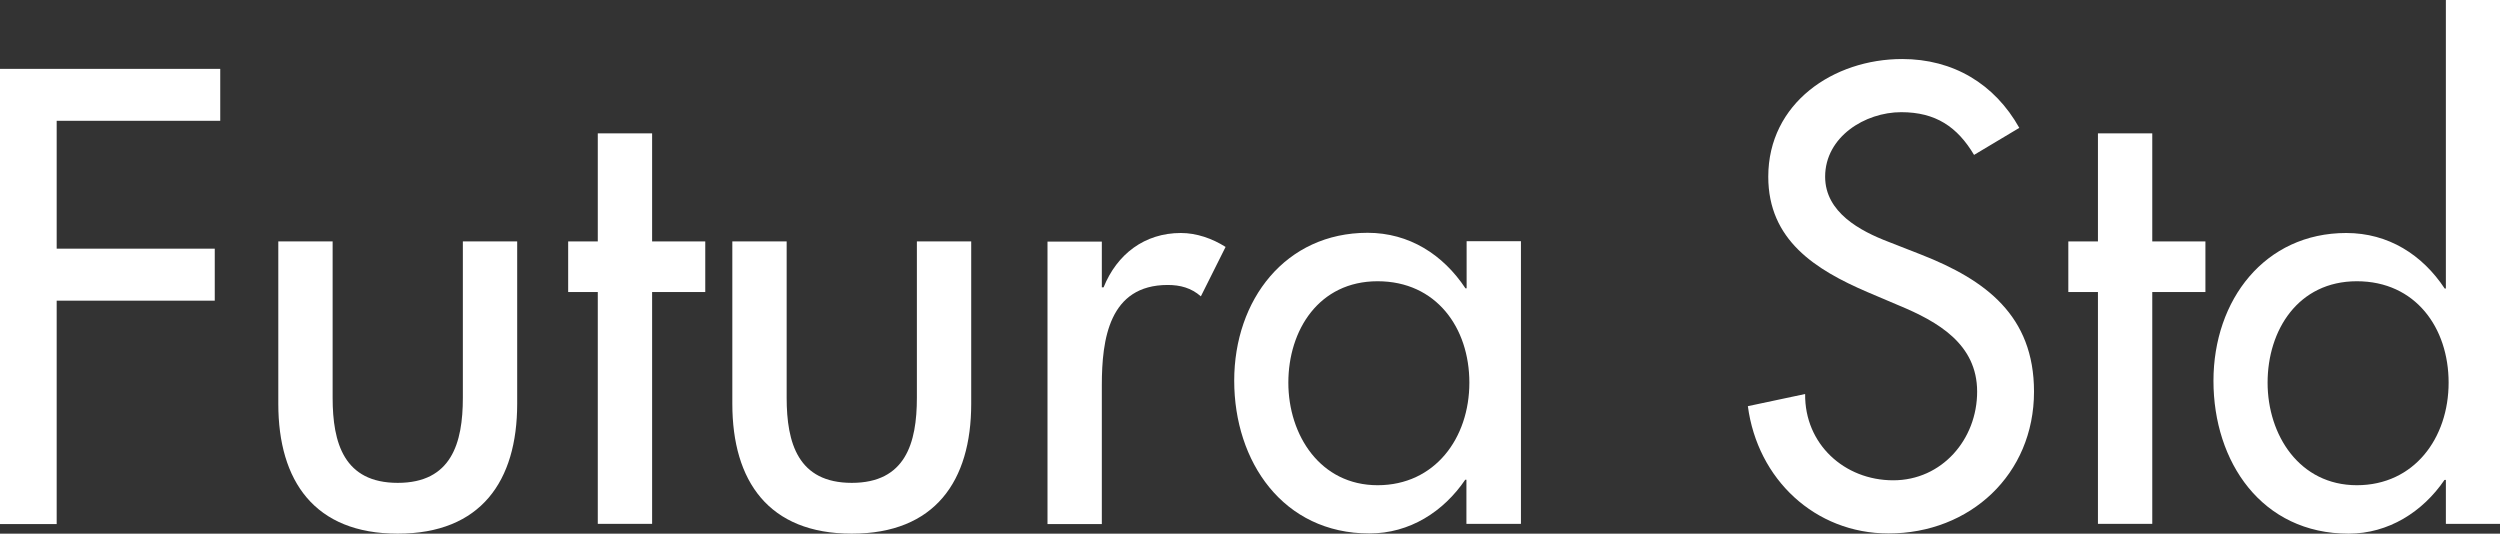 <?xml version="1.0" encoding="UTF-8"?>
<svg id="Layer_2" xmlns="http://www.w3.org/2000/svg" viewBox="0 0 127.47 27.21">
  <rect x="0" y="0" width="127.47" height="27.21" fill="#333333" stroke="none"/>
  <defs>
    <style>
      .cls-1 {
        fill: #fff;
      }
    </style>
  </defs>
  <g id="Layer_1-2" data-name="Layer_1">
    <g>
      <path class="cls-1" d="M2.89,6.16v6.52h8.06v2.65H2.89v11.39H0V3.51h11.23v2.65H2.89Z"/>
      <path class="cls-1" d="M16.96,12.31v7.97c0,2.31.58,4.34,3.32,4.34s3.32-2.03,3.32-4.34v-7.97h2.77v8.28c0,3.94-1.85,6.62-6.09,6.62s-6.09-2.68-6.09-6.62v-8.28h2.77Z"/>
      <path class="cls-1" d="M33.25,26.71h-2.77v-11.82h-1.51v-2.58h1.51v-5.51h2.77v5.51h2.71v2.58h-2.71v11.82Z"/>
      <path class="cls-1" d="M40.11,12.31v7.97c0,2.31.58,4.34,3.32,4.34s3.32-2.03,3.32-4.34v-7.97h2.77v8.28c0,3.94-1.85,6.62-6.09,6.62s-6.09-2.68-6.09-6.62v-8.28h2.77Z"/>
      <path class="cls-1" d="M56.18,14.65h.09c.68-1.69,2.09-2.77,3.94-2.77.8,0,1.6.28,2.28.71l-1.26,2.52c-.49-.43-1.05-.58-1.69-.58-2.99,0-3.36,2.77-3.36,5.11v7.08h-2.77v-14.4h2.77v2.34Z"/>
      <path class="cls-1" d="M77.54,26.71h-2.77v-2.25h-.06c-1.11,1.63-2.83,2.74-4.89,2.74-4.4,0-6.89-3.66-6.89-7.79s2.62-7.54,6.8-7.54c2.12,0,3.85,1.11,4.99,2.83h.06v-2.4h2.77v14.4ZM74.92,19.51c0-2.8-1.69-5.17-4.68-5.17s-4.55,2.49-4.55,5.17,1.63,5.23,4.55,5.23,4.68-2.4,4.68-5.23Z"/>
      <path class="cls-1" d="M100.66,7.91c-.86-1.45-1.97-2.19-3.72-2.19-1.85,0-3.88,1.26-3.88,3.29,0,1.82,1.79,2.77,3.23,3.32l1.66.65c3.29,1.29,5.76,3.11,5.76,6.99,0,4.22-3.26,7.23-7.42,7.23-3.75,0-6.68-2.77-7.17-6.49l2.92-.62c-.03,2.55,2,4.4,4.49,4.4s4.28-2.09,4.28-4.52-2-3.57-4-4.4l-1.6-.68c-2.65-1.14-5.05-2.65-5.05-5.88,0-3.75,3.32-6,6.83-6,2.59,0,4.71,1.26,5.97,3.51l-2.31,1.38Z"/>
      <path class="cls-1" d="M109.74,26.71h-2.77v-11.82h-1.51v-2.58h1.51v-5.51h2.77v5.51h2.71v2.58h-2.71v11.82Z"/>
      <path class="cls-1" d="M124.7,24.47h-.06c-1.11,1.63-2.86,2.74-4.89,2.74-4.43,0-6.89-3.66-6.89-7.79s2.62-7.54,6.77-7.54c2.15,0,3.88,1.11,5.02,2.83h.06V0h2.77v26.71h-2.77v-2.25ZM124.85,19.51c0-2.8-1.69-5.17-4.68-5.17s-4.55,2.49-4.55,5.17,1.63,5.23,4.55,5.23,4.68-2.4,4.68-5.23Z"/>
    </g>
  </g>
</svg>